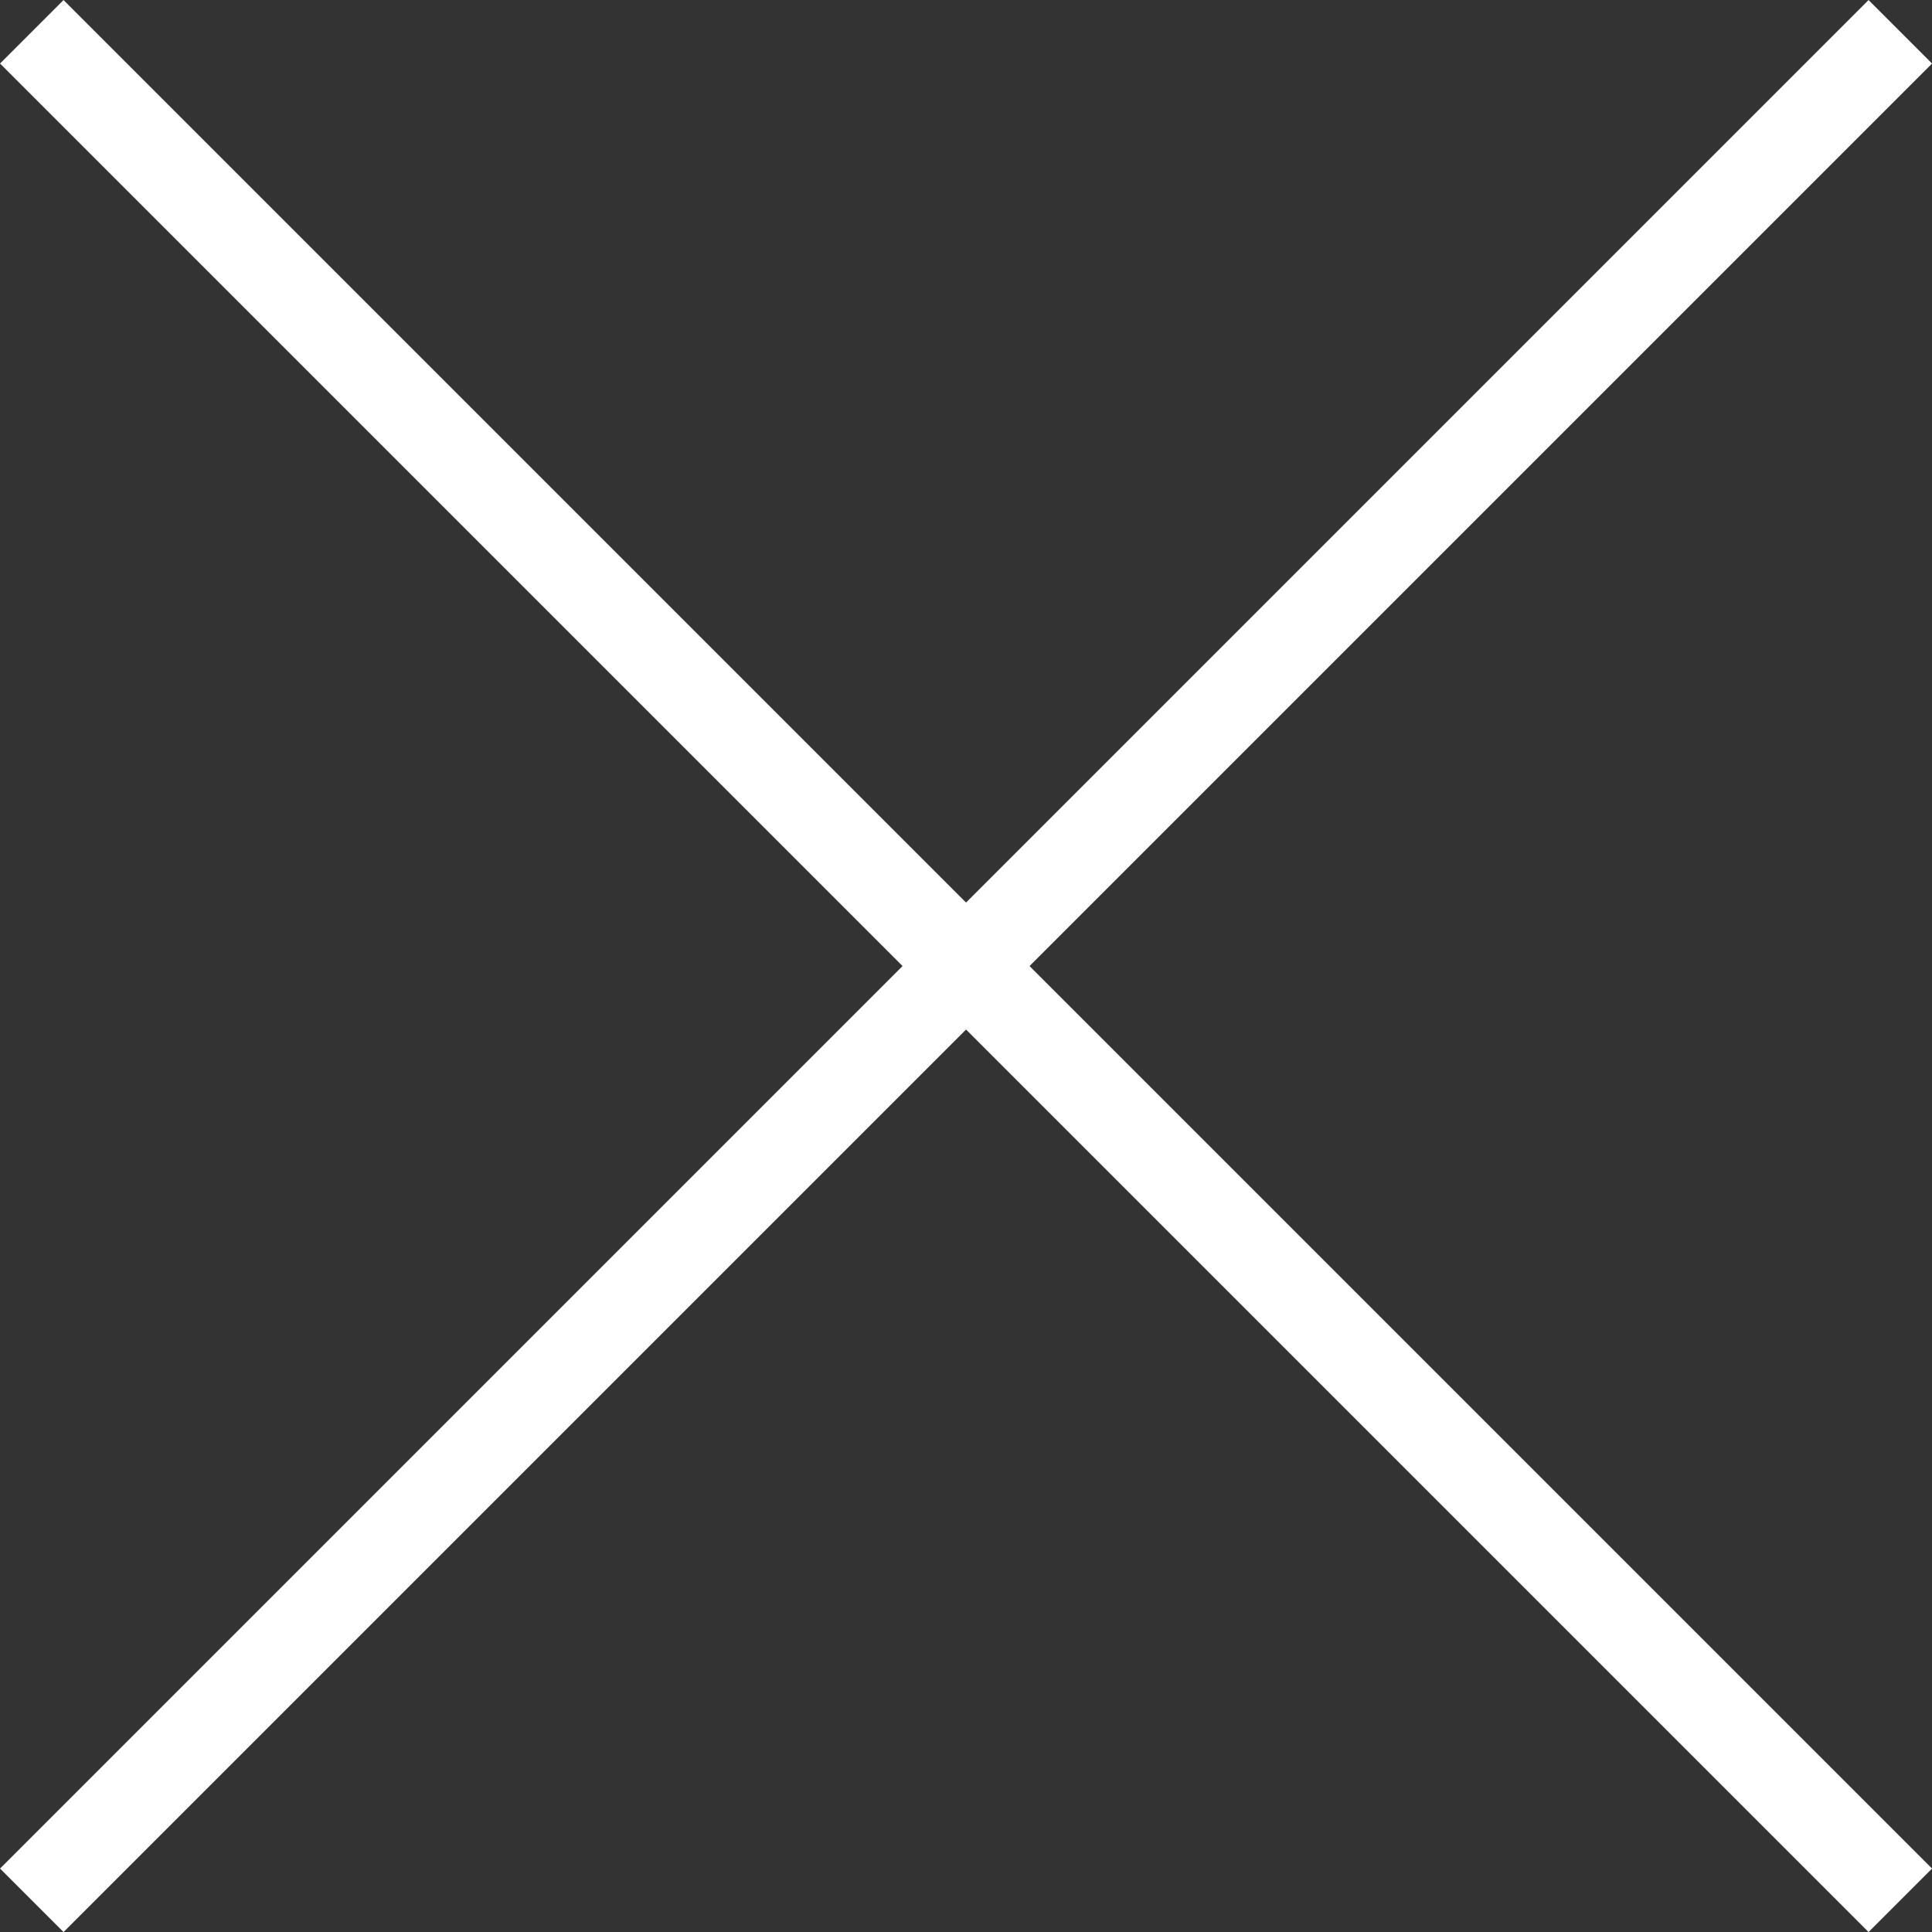 <svg xmlns="http://www.w3.org/2000/svg" viewBox="0 0 21.514 21.514">
  <rect x="0" y="0" width="21.514" height="21.514" fill="#333333" stroke="none"/>
  <defs>
    <style>
      .cls-1 {
        fill: none;
        stroke: #fff;
        stroke-miterlimit: 10;
      }
    </style>
  </defs>
  <g id="Close" transform="translate(10.757 10.757)">
    <line id="Linie_27" data-name="Linie 27" class="cls-1" x2="20.807" y2="20.807" transform="translate(-10.403 -10.403)"/>
    <line id="Linie_28" data-name="Linie 28" class="cls-1" x1="20.807" y2="20.807" transform="translate(-10.403 -10.403)"/>
  </g>
</svg>
